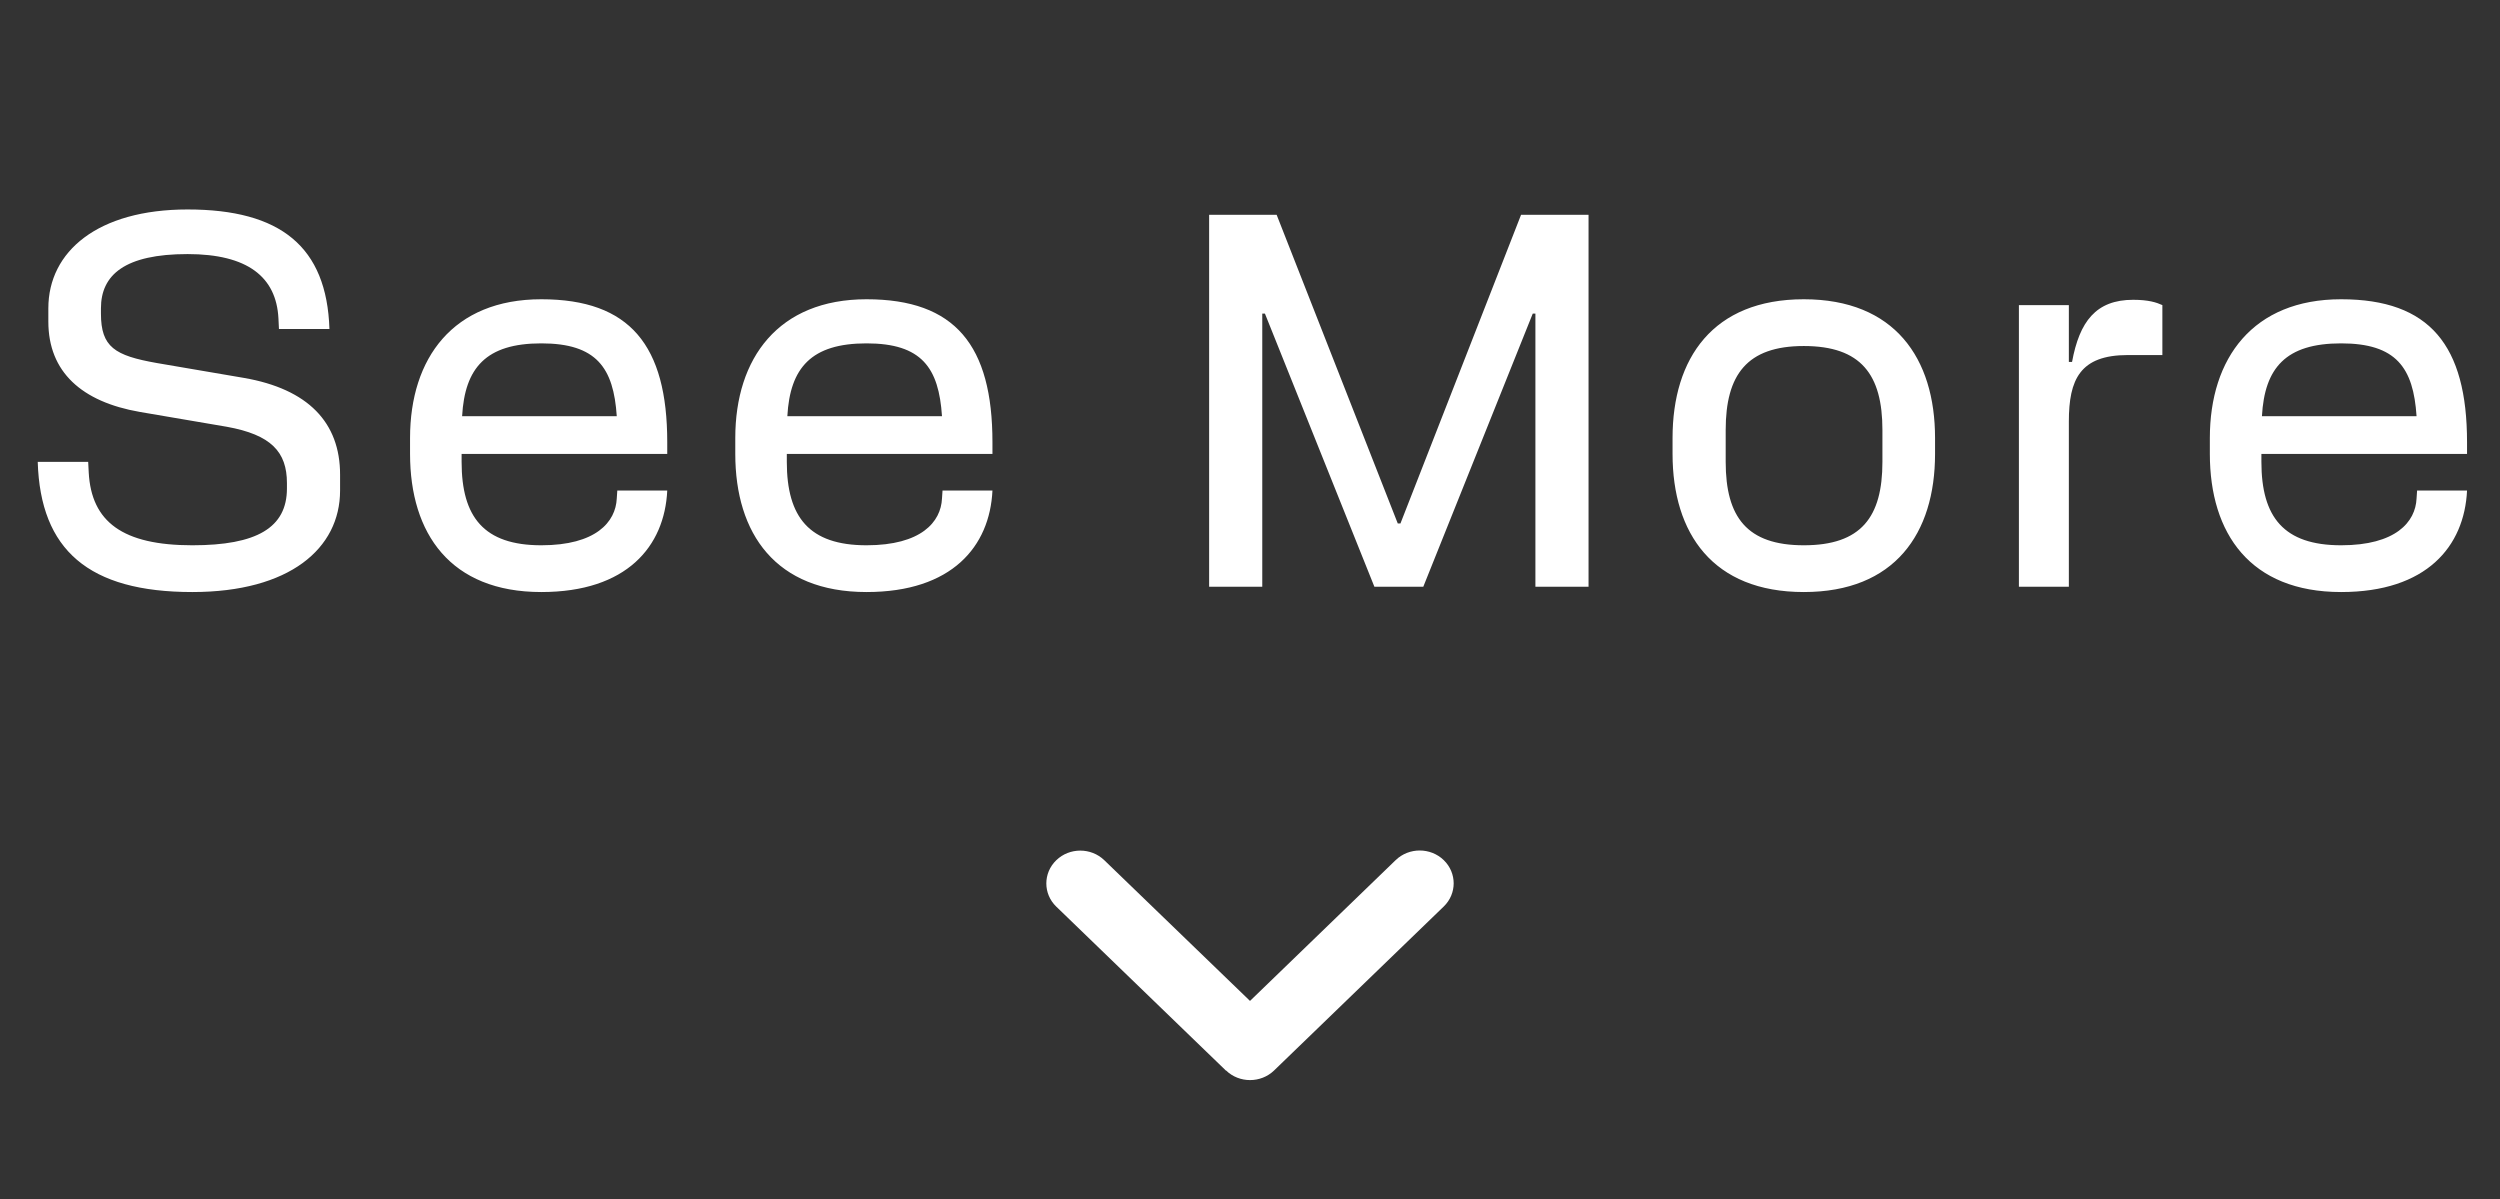<?xml version="1.0" encoding="UTF-8"?><svg width="98" height="47" viewBox="0 0 98 47" fill="none" xmlns="http://www.w3.org/2000/svg">
<rect x="0" y="0" width="98" height="47" fill="#333333" stroke="none"/>
<path d="M11.248 18.938C11.248 17.709 10.623 17.043 8.894 16.73L5.478 16.147C3.207 15.751 1.895 14.585 1.895 12.606V12.085C1.895 9.856 3.832 8.211 7.353 8.211C10.998 8.211 12.81 9.669 12.914 12.897H10.935L10.915 12.481C10.831 10.856 9.706 9.96 7.353 9.96C4.895 9.96 3.957 10.773 3.957 12.085V12.293C3.957 13.606 4.499 13.939 6.144 14.23L9.561 14.814C12.081 15.251 13.331 16.564 13.331 18.605V19.23C13.331 21.5 11.352 23.208 7.54 23.208C3.478 23.208 1.583 21.563 1.479 18.105H3.457L3.478 18.521C3.582 20.459 4.811 21.375 7.54 21.375C10.061 21.375 11.248 20.688 11.248 19.146V18.938ZM21.219 23.208C17.657 23.208 16.074 20.917 16.074 17.793V17.168C16.074 14.043 17.761 11.731 21.219 11.731C24.698 11.731 26.156 13.543 26.156 17.334V17.793H18.095V18.105C18.095 20.271 18.969 21.375 21.219 21.375C23.364 21.375 24.135 20.459 24.177 19.542L24.198 19.23H26.156C26.052 21.417 24.573 23.208 21.219 23.208ZM18.115 16.314H24.177C24.052 14.418 23.385 13.46 21.219 13.46C19.053 13.46 18.22 14.418 18.115 16.314ZM33.968 23.208C30.406 23.208 28.823 20.917 28.823 17.793V17.168C28.823 14.043 30.51 11.731 33.968 11.731C37.446 11.731 38.904 13.543 38.904 17.334V17.793H30.843V18.105C30.843 20.271 31.718 21.375 33.968 21.375C36.113 21.375 36.884 20.459 36.926 19.542L36.947 19.23H38.904C38.8 21.417 37.321 23.208 33.968 23.208ZM30.864 16.314H36.926C36.801 14.418 36.134 13.46 33.968 13.46C31.801 13.46 30.968 14.418 30.864 16.314ZM47.398 23V8.419H50.044L54.793 20.521H54.897L59.626 8.419H62.271V23H60.188V12.293H60.084L55.793 23H53.876L49.585 12.293H49.481V23H47.398ZM70.709 11.731C74.271 11.731 75.854 14.043 75.854 17.168V17.793C75.854 20.917 74.271 23.208 70.709 23.208C67.147 23.208 65.564 20.917 65.564 17.793V17.168C65.564 14.043 67.147 11.731 70.709 11.731ZM67.647 18.105C67.647 20.271 68.48 21.375 70.709 21.375C72.958 21.375 73.791 20.271 73.791 18.105V16.855C73.791 14.689 72.958 13.564 70.709 13.564C68.48 13.564 67.647 14.689 67.647 16.855V18.105ZM83.619 11.752C84.223 11.752 84.536 11.856 84.765 11.96V13.918H83.411C81.536 13.918 81.099 14.876 81.099 16.522V23H79.141V11.96H81.099V14.189H81.224C81.515 12.606 82.161 11.752 83.619 11.752ZM91.772 23.208C88.21 23.208 86.626 20.917 86.626 17.793V17.168C86.626 14.043 88.314 11.731 91.772 11.731C95.25 11.731 96.708 13.543 96.708 17.334V17.793H88.647V18.105C88.647 20.271 89.522 21.375 91.772 21.375C93.917 21.375 94.688 20.459 94.729 19.542L94.75 19.23H96.708C96.604 21.417 95.125 23.208 91.772 23.208ZM88.668 16.314H94.729C94.604 14.418 93.938 13.46 91.772 13.46C89.605 13.46 88.772 14.418 88.668 16.314Z" fill="white"/>
<path d="M48.061 41.963C48.58 42.465 49.424 42.465 49.944 41.963L56.594 35.536C57.114 35.034 57.114 34.219 56.594 33.716C56.075 33.214 55.231 33.214 54.711 33.716L49 39.236L43.289 33.721C42.769 33.218 41.925 33.218 41.406 33.721C40.886 34.223 40.886 35.038 41.406 35.54L48.056 41.967L48.061 41.963Z" fill="white"/>
</svg>
